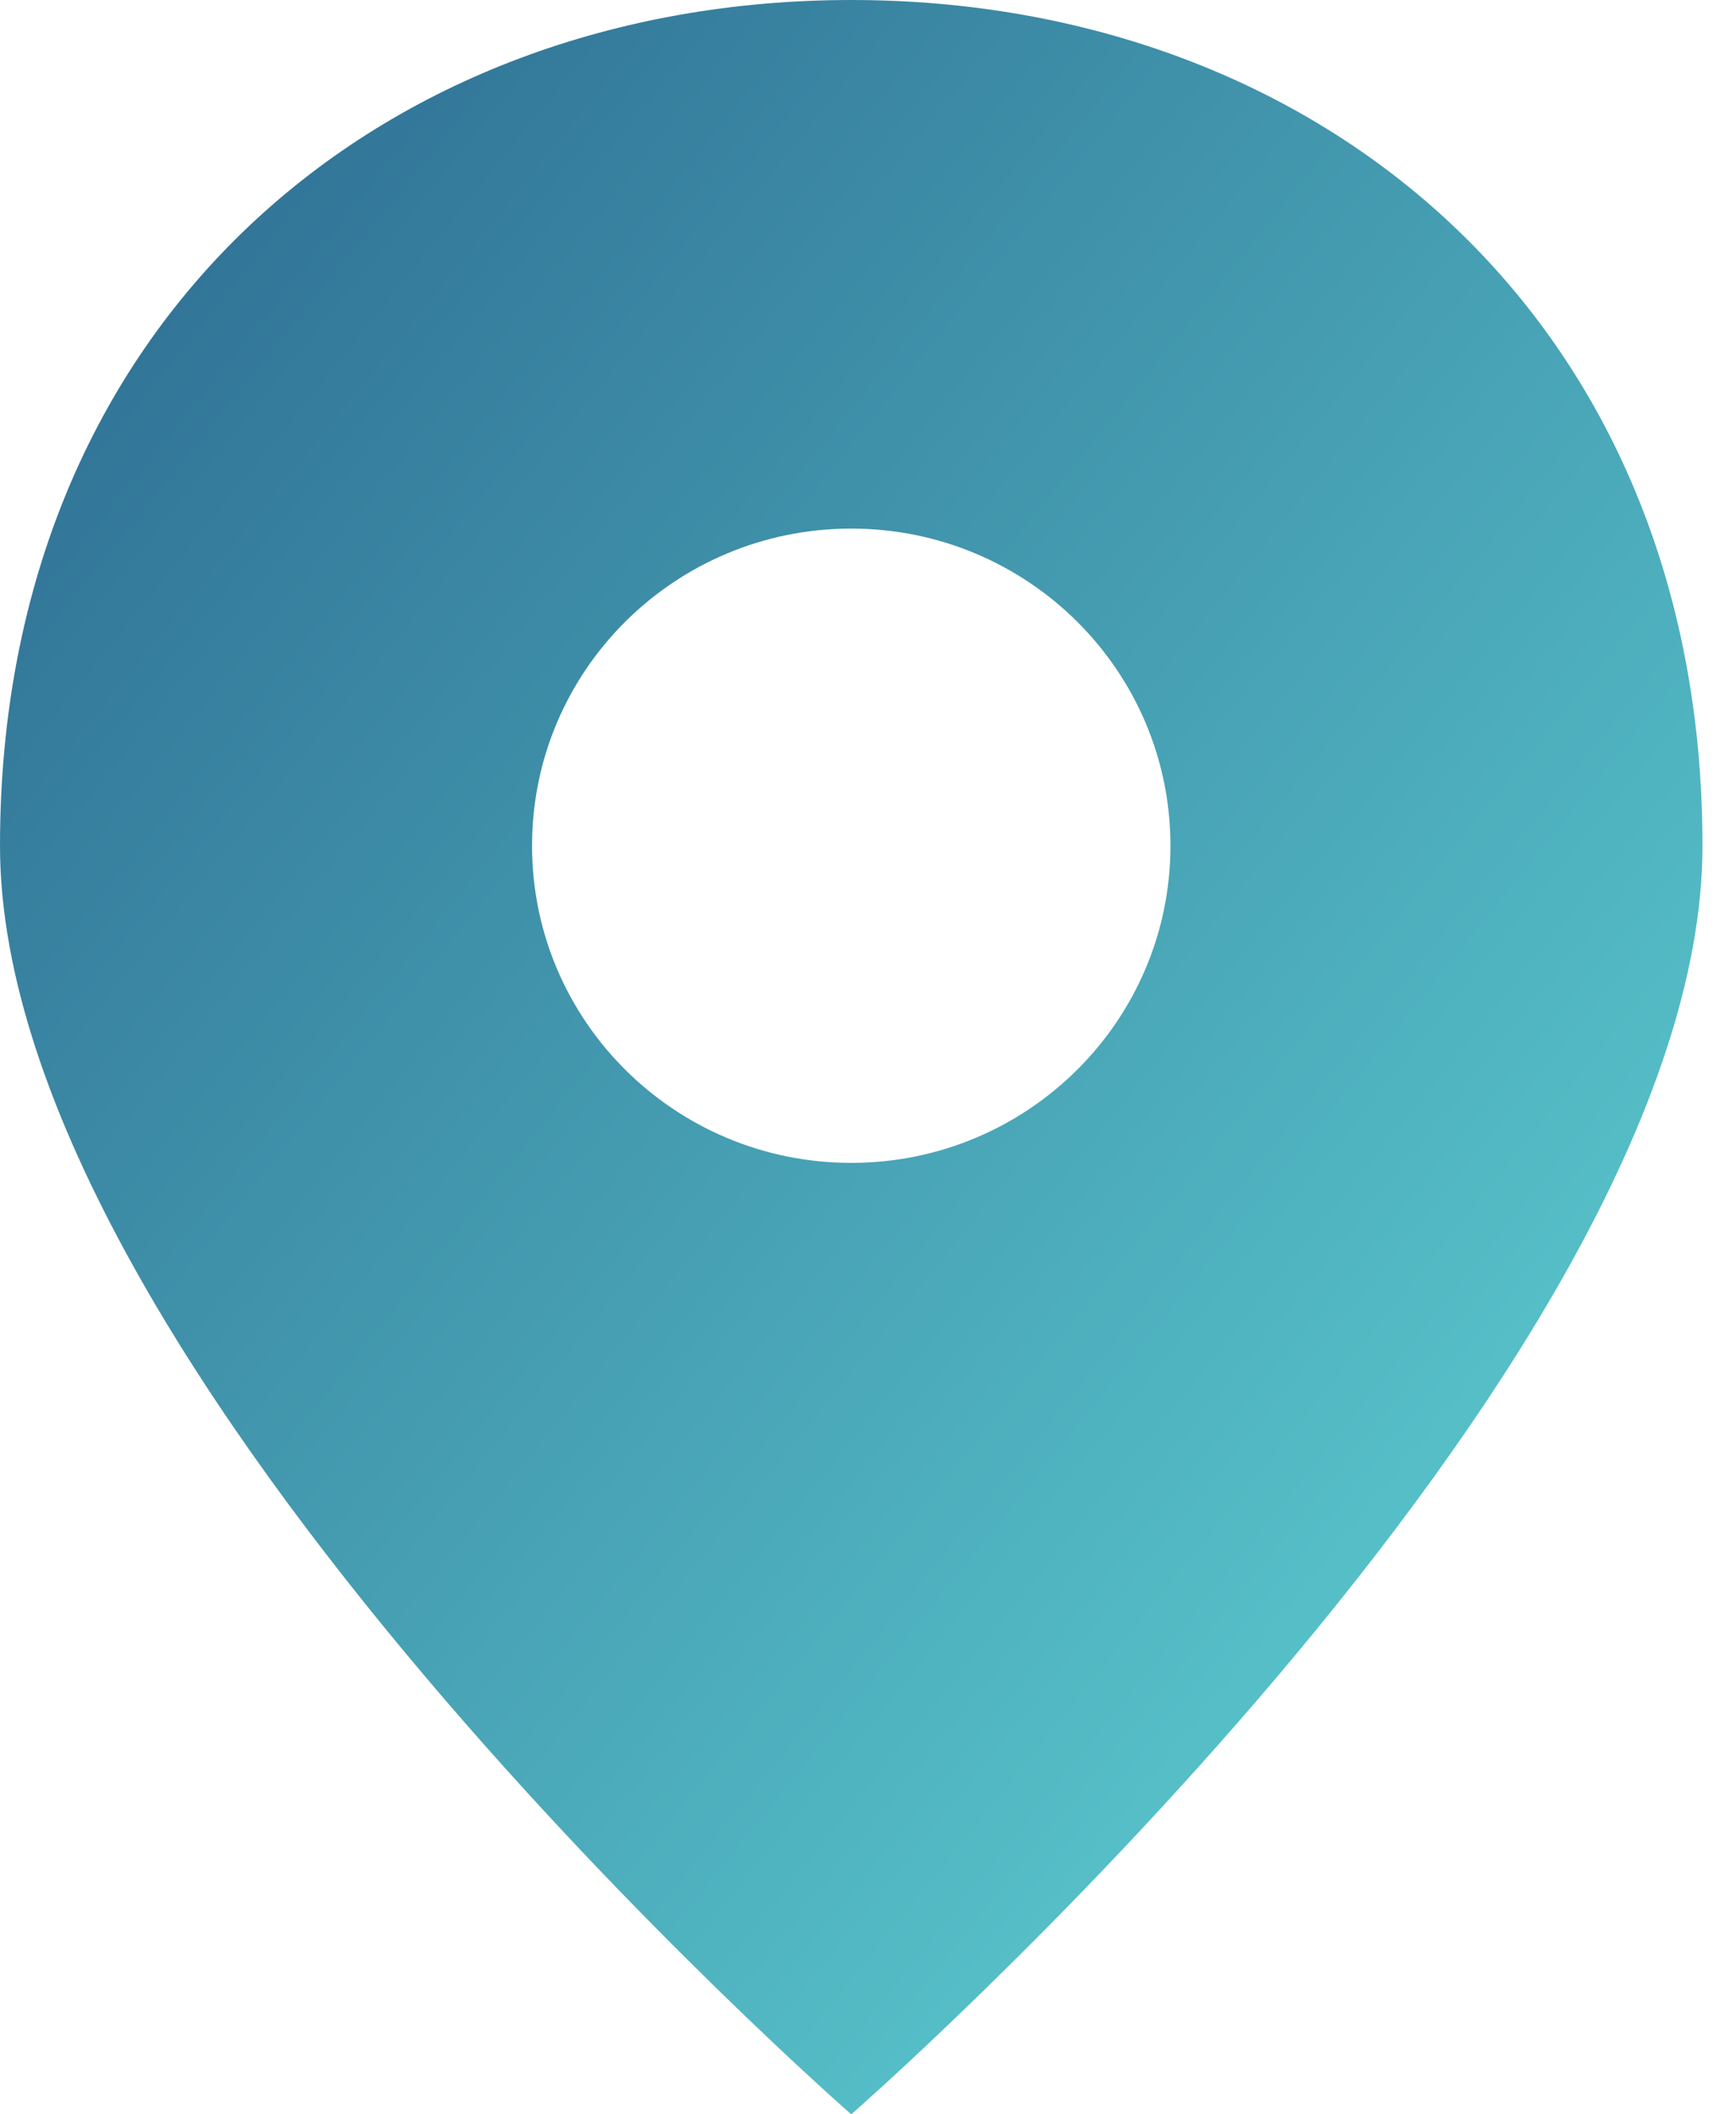 <svg width="23" height="28" viewBox="0 0 23 28" fill="none" xmlns="http://www.w3.org/2000/svg">
<path fill-rule="evenodd" clip-rule="evenodd" d="M11.278 28C11.278 28 0 18.159 0 11.2C0 4.241 5.049 0 11.278 0C17.506 0 22.556 4.241 22.556 11.2C22.556 18.159 11.278 28 11.278 28ZM11.278 15.4C13.613 15.4 15.507 13.52 15.507 11.2C15.507 8.88 13.613 7 11.278 7C8.942 7 7.049 8.88 7.049 11.2C7.049 13.52 8.942 15.4 11.278 15.4Z" fill="url(#paint0_linear_300_21848)"/>
<defs>
<linearGradient id="paint0_linear_300_21848" x1="0" y1="0" x2="27.358" y2="22.038" gradientUnits="userSpaceOnUse">
<stop stop-color="#2B678F"/>
<stop offset="0" stop-color="#2B678F"/>
<stop offset="1" stop-color="#62D9D8"/>
</linearGradient>
</defs>
</svg>
